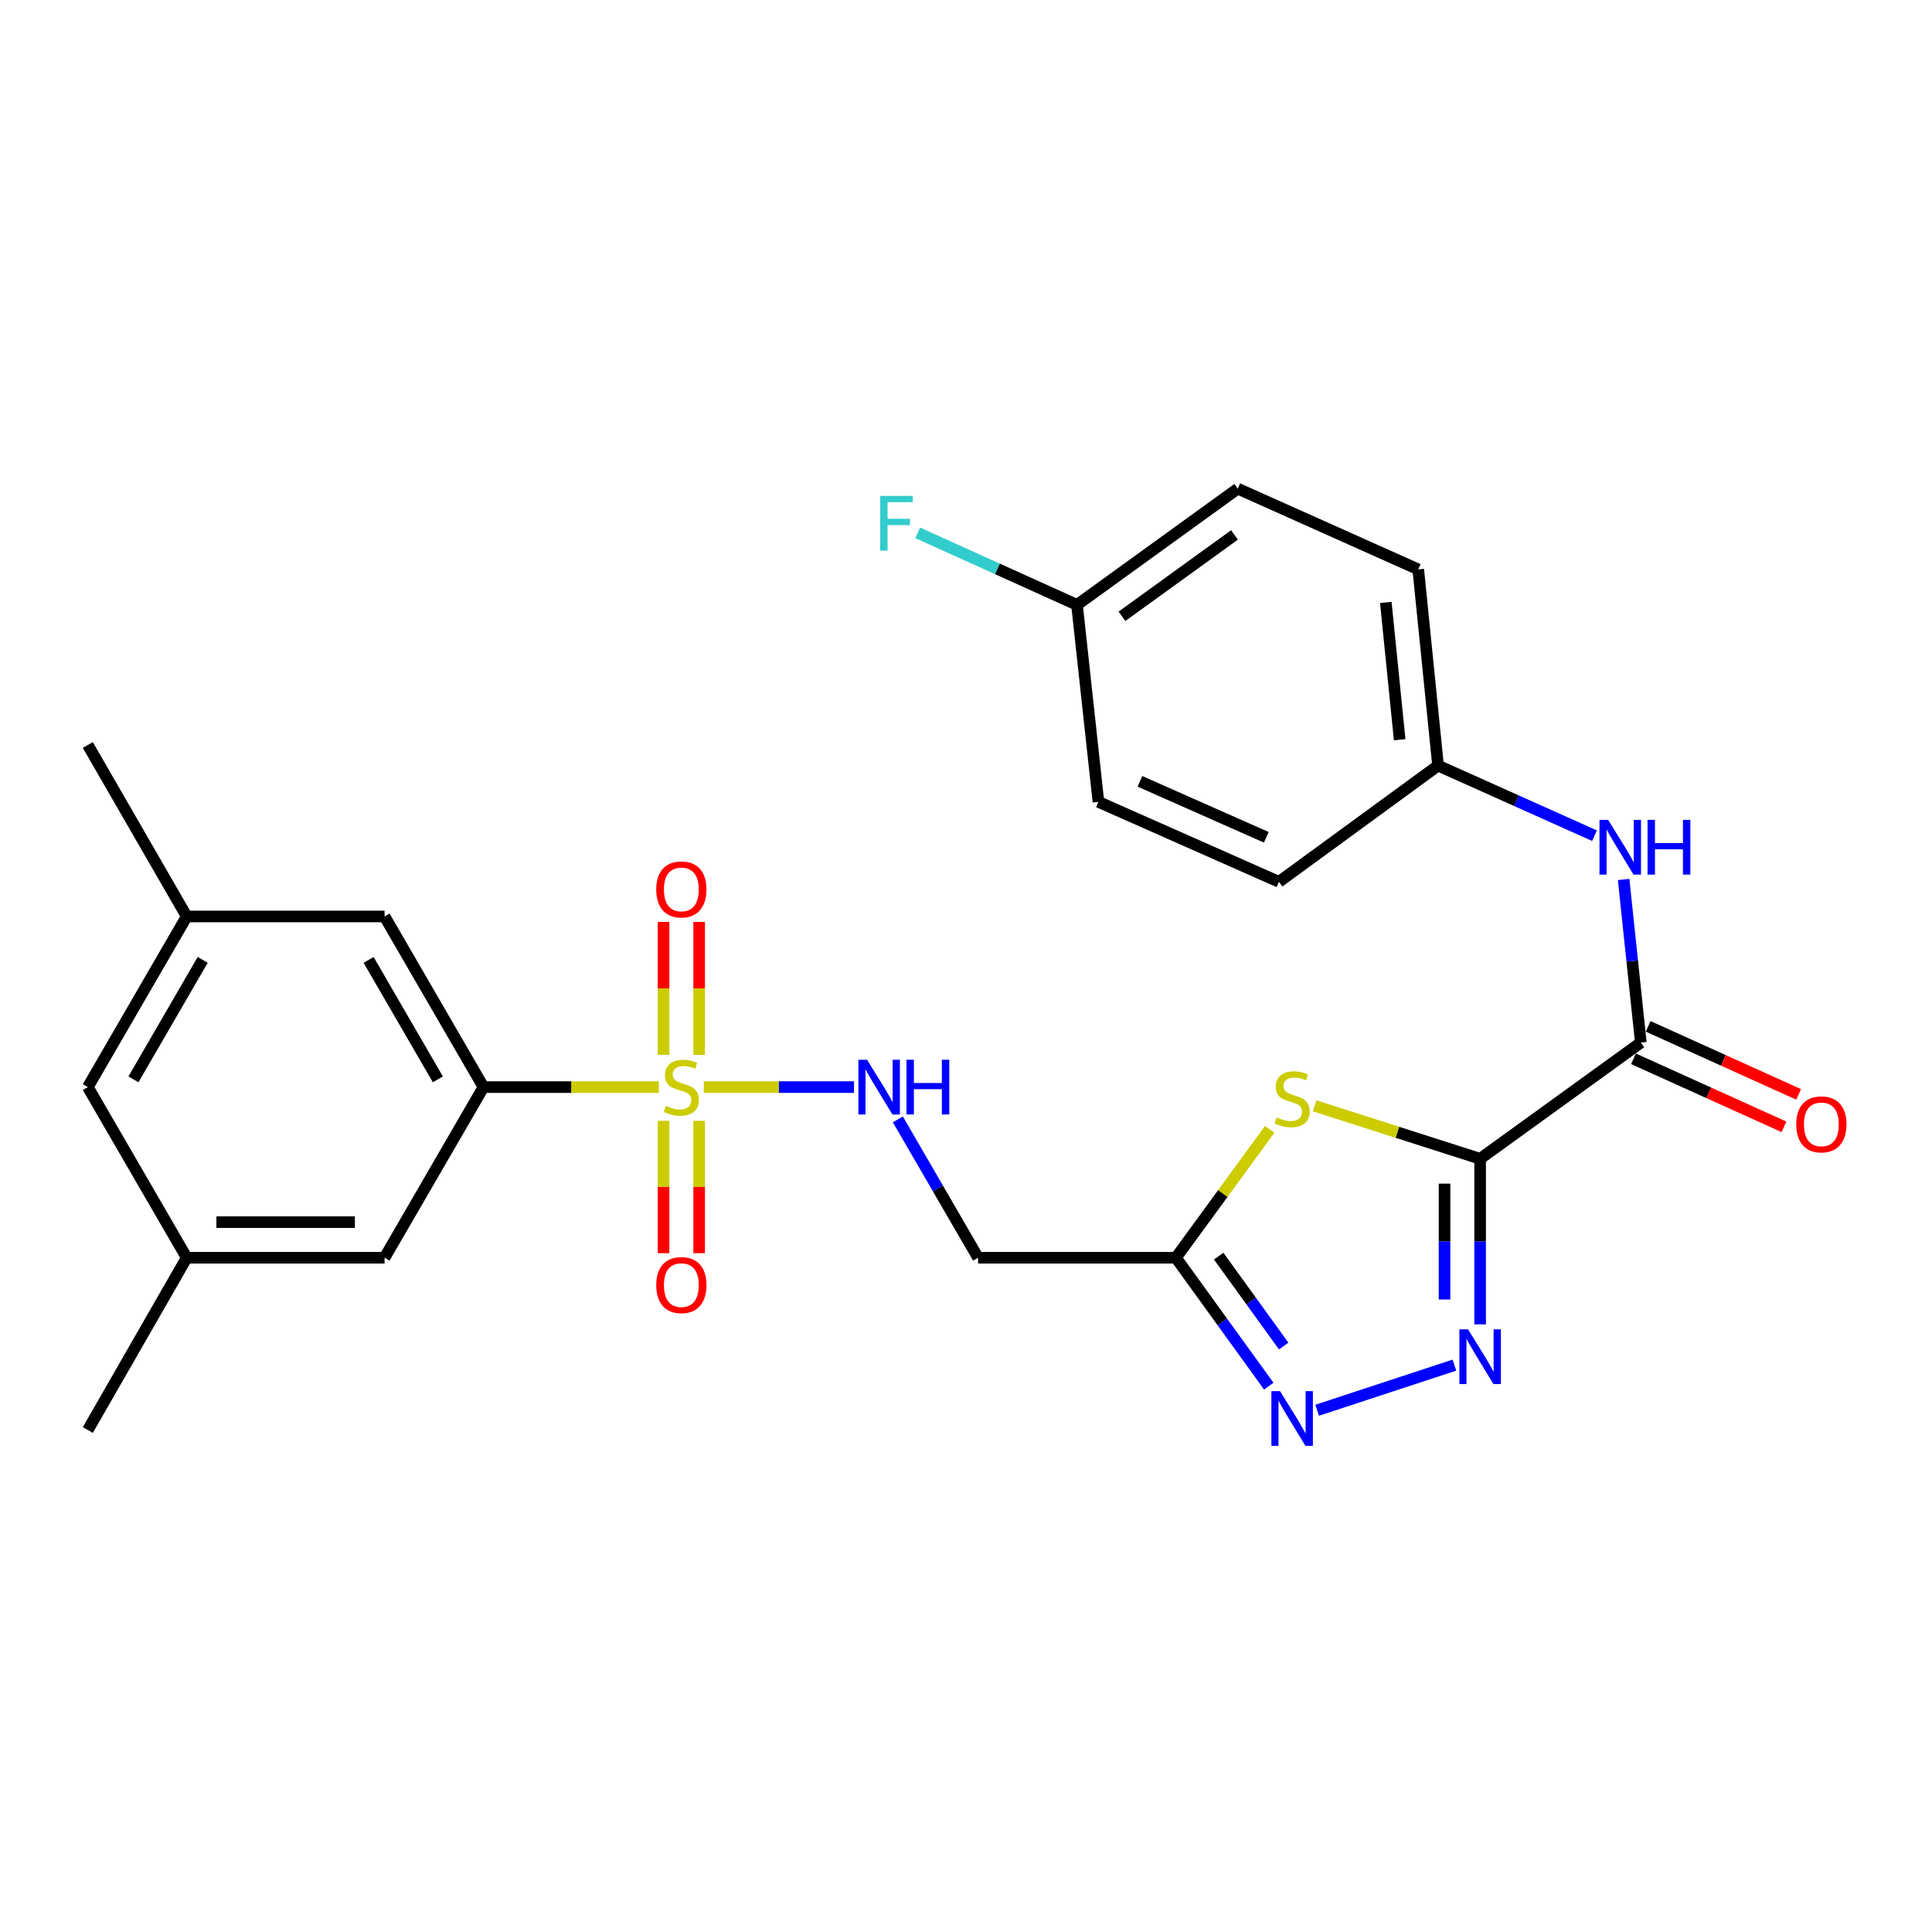 <?xml version='1.0' encoding='iso-8859-1'?>
<svg version='1.1' baseProfile='full'
              xmlns='http://www.w3.org/2000/svg'
                      xmlns:rdkit='http://www.rdkit.org/xml'
                      xmlns:xlink='http://www.w3.org/1999/xlink'
                  xml:space='preserve'
width='1000px' height='1000px' viewBox='0 0 1000 1000'>
<!-- END OF HEADER -->
<rect style='opacity:1.0;fill:#FFFFFF;stroke:none' width='1000' height='1000' x='0' y='0'> </rect>
<path class='bond-1' d='M 766.11,599.787 L 723.276,586.08' style='fill:none;fill-rule:evenodd;stroke:#000000;stroke-width:6px;stroke-linecap:butt;stroke-linejoin:miter;stroke-opacity:1' />
<path class='bond-1' d='M 723.276,586.08 L 680.442,572.373' style='fill:none;fill-rule:evenodd;stroke:#CCCC00;stroke-width:6px;stroke-linecap:butt;stroke-linejoin:miter;stroke-opacity:1' />
<path class='bond-2' d='M 766.11,599.787 L 766.11,642.637' style='fill:none;fill-rule:evenodd;stroke:#000000;stroke-width:6px;stroke-linecap:butt;stroke-linejoin:miter;stroke-opacity:1' />
<path class='bond-2' d='M 766.11,642.637 L 766.11,685.487' style='fill:none;fill-rule:evenodd;stroke:#0000FF;stroke-width:6px;stroke-linecap:butt;stroke-linejoin:miter;stroke-opacity:1' />
<path class='bond-2' d='M 747.685,612.642 L 747.685,642.637' style='fill:none;fill-rule:evenodd;stroke:#000000;stroke-width:6px;stroke-linecap:butt;stroke-linejoin:miter;stroke-opacity:1' />
<path class='bond-2' d='M 747.685,642.637 L 747.685,672.632' style='fill:none;fill-rule:evenodd;stroke:#0000FF;stroke-width:6px;stroke-linecap:butt;stroke-linejoin:miter;stroke-opacity:1' />
<path class='bond-5' d='M 766.11,599.787 L 849.286,539.641' style='fill:none;fill-rule:evenodd;stroke:#000000;stroke-width:6px;stroke-linecap:butt;stroke-linejoin:miter;stroke-opacity:1' />
<path class='bond-0' d='M 364.303,562.682 L 403.168,562.682' style='fill:none;fill-rule:evenodd;stroke:#CCCC00;stroke-width:6px;stroke-linecap:butt;stroke-linejoin:miter;stroke-opacity:1' />
<path class='bond-0' d='M 403.168,562.682 L 442.034,562.682' style='fill:none;fill-rule:evenodd;stroke:#0000FF;stroke-width:6px;stroke-linecap:butt;stroke-linejoin:miter;stroke-opacity:1' />
<path class='bond-6' d='M 341.023,562.682 L 295.638,562.682' style='fill:none;fill-rule:evenodd;stroke:#CCCC00;stroke-width:6px;stroke-linecap:butt;stroke-linejoin:miter;stroke-opacity:1' />
<path class='bond-6' d='M 295.638,562.682 L 250.253,562.682' style='fill:none;fill-rule:evenodd;stroke:#000000;stroke-width:6px;stroke-linecap:butt;stroke-linejoin:miter;stroke-opacity:1' />
<path class='bond-10' d='M 361.875,546.002 L 361.875,511.594' style='fill:none;fill-rule:evenodd;stroke:#CCCC00;stroke-width:6px;stroke-linecap:butt;stroke-linejoin:miter;stroke-opacity:1' />
<path class='bond-10' d='M 361.875,511.594 L 361.875,477.186' style='fill:none;fill-rule:evenodd;stroke:#FF0000;stroke-width:6px;stroke-linecap:butt;stroke-linejoin:miter;stroke-opacity:1' />
<path class='bond-10' d='M 343.451,546.002 L 343.451,511.594' style='fill:none;fill-rule:evenodd;stroke:#CCCC00;stroke-width:6px;stroke-linecap:butt;stroke-linejoin:miter;stroke-opacity:1' />
<path class='bond-10' d='M 343.451,511.594 L 343.451,477.186' style='fill:none;fill-rule:evenodd;stroke:#FF0000;stroke-width:6px;stroke-linecap:butt;stroke-linejoin:miter;stroke-opacity:1' />
<path class='bond-11' d='M 343.451,580.122 L 343.451,614.38' style='fill:none;fill-rule:evenodd;stroke:#CCCC00;stroke-width:6px;stroke-linecap:butt;stroke-linejoin:miter;stroke-opacity:1' />
<path class='bond-11' d='M 343.451,614.38 L 343.451,648.638' style='fill:none;fill-rule:evenodd;stroke:#FF0000;stroke-width:6px;stroke-linecap:butt;stroke-linejoin:miter;stroke-opacity:1' />
<path class='bond-11' d='M 361.875,580.122 L 361.875,614.38' style='fill:none;fill-rule:evenodd;stroke:#CCCC00;stroke-width:6px;stroke-linecap:butt;stroke-linejoin:miter;stroke-opacity:1' />
<path class='bond-11' d='M 361.875,614.38 L 361.875,648.638' style='fill:none;fill-rule:evenodd;stroke:#FF0000;stroke-width:6px;stroke-linecap:butt;stroke-linejoin:miter;stroke-opacity:1' />
<path class='bond-3' d='M 657.178,584.569 L 632.915,617.783' style='fill:none;fill-rule:evenodd;stroke:#CCCC00;stroke-width:6px;stroke-linecap:butt;stroke-linejoin:miter;stroke-opacity:1' />
<path class='bond-3' d='M 632.915,617.783 L 608.652,650.997' style='fill:none;fill-rule:evenodd;stroke:#000000;stroke-width:6px;stroke-linecap:butt;stroke-linejoin:miter;stroke-opacity:1' />
<path class='bond-4' d='M 752.809,706.581 L 681.758,729.946' style='fill:none;fill-rule:evenodd;stroke:#0000FF;stroke-width:6px;stroke-linecap:butt;stroke-linejoin:miter;stroke-opacity:1' />
<path class='bond-8' d='M 608.652,650.997 L 506.252,650.997' style='fill:none;fill-rule:evenodd;stroke:#000000;stroke-width:6px;stroke-linecap:butt;stroke-linejoin:miter;stroke-opacity:1' />
<path class='bond-27' d='M 608.652,650.997 L 632.683,684.237' style='fill:none;fill-rule:evenodd;stroke:#000000;stroke-width:6px;stroke-linecap:butt;stroke-linejoin:miter;stroke-opacity:1' />
<path class='bond-27' d='M 632.683,684.237 L 656.715,717.478' style='fill:none;fill-rule:evenodd;stroke:#0000FF;stroke-width:6px;stroke-linecap:butt;stroke-linejoin:miter;stroke-opacity:1' />
<path class='bond-27' d='M 630.792,650.175 L 647.614,673.443' style='fill:none;fill-rule:evenodd;stroke:#000000;stroke-width:6px;stroke-linecap:butt;stroke-linejoin:miter;stroke-opacity:1' />
<path class='bond-27' d='M 647.614,673.443 L 664.436,696.711' style='fill:none;fill-rule:evenodd;stroke:#0000FF;stroke-width:6px;stroke-linecap:butt;stroke-linejoin:miter;stroke-opacity:1' />
<path class='bond-9' d='M 849.286,539.641 L 844.838,497.432' style='fill:none;fill-rule:evenodd;stroke:#000000;stroke-width:6px;stroke-linecap:butt;stroke-linejoin:miter;stroke-opacity:1' />
<path class='bond-9' d='M 844.838,497.432 L 840.391,455.223' style='fill:none;fill-rule:evenodd;stroke:#0000FF;stroke-width:6px;stroke-linecap:butt;stroke-linejoin:miter;stroke-opacity:1' />
<path class='bond-14' d='M 845.491,548.036 L 884.431,565.639' style='fill:none;fill-rule:evenodd;stroke:#000000;stroke-width:6px;stroke-linecap:butt;stroke-linejoin:miter;stroke-opacity:1' />
<path class='bond-14' d='M 884.431,565.639 L 923.371,583.243' style='fill:none;fill-rule:evenodd;stroke:#FF0000;stroke-width:6px;stroke-linecap:butt;stroke-linejoin:miter;stroke-opacity:1' />
<path class='bond-14' d='M 853.081,531.247 L 892.021,548.851' style='fill:none;fill-rule:evenodd;stroke:#000000;stroke-width:6px;stroke-linecap:butt;stroke-linejoin:miter;stroke-opacity:1' />
<path class='bond-14' d='M 892.021,548.851 L 930.96,566.454' style='fill:none;fill-rule:evenodd;stroke:#FF0000;stroke-width:6px;stroke-linecap:butt;stroke-linejoin:miter;stroke-opacity:1' />
<path class='bond-12' d='M 250.253,562.682 L 199.054,474.357' style='fill:none;fill-rule:evenodd;stroke:#000000;stroke-width:6px;stroke-linecap:butt;stroke-linejoin:miter;stroke-opacity:1' />
<path class='bond-12' d='M 226.633,558.674 L 190.794,496.846' style='fill:none;fill-rule:evenodd;stroke:#000000;stroke-width:6px;stroke-linecap:butt;stroke-linejoin:miter;stroke-opacity:1' />
<path class='bond-13' d='M 250.253,562.682 L 199.054,650.997' style='fill:none;fill-rule:evenodd;stroke:#000000;stroke-width:6px;stroke-linecap:butt;stroke-linejoin:miter;stroke-opacity:1' />
<path class='bond-7' d='M 464.733,579.394 L 485.492,615.196' style='fill:none;fill-rule:evenodd;stroke:#0000FF;stroke-width:6px;stroke-linecap:butt;stroke-linejoin:miter;stroke-opacity:1' />
<path class='bond-7' d='M 485.492,615.196 L 506.252,650.997' style='fill:none;fill-rule:evenodd;stroke:#000000;stroke-width:6px;stroke-linecap:butt;stroke-linejoin:miter;stroke-opacity:1' />
<path class='bond-17' d='M 825.307,432.551 L 784.823,414.409' style='fill:none;fill-rule:evenodd;stroke:#0000FF;stroke-width:6px;stroke-linecap:butt;stroke-linejoin:miter;stroke-opacity:1' />
<path class='bond-17' d='M 784.823,414.409 L 744.338,396.268' style='fill:none;fill-rule:evenodd;stroke:#000000;stroke-width:6px;stroke-linecap:butt;stroke-linejoin:miter;stroke-opacity:1' />
<path class='bond-15' d='M 199.054,474.357 L 96.644,474.357' style='fill:none;fill-rule:evenodd;stroke:#000000;stroke-width:6px;stroke-linecap:butt;stroke-linejoin:miter;stroke-opacity:1' />
<path class='bond-16' d='M 199.054,650.997 L 96.644,650.997' style='fill:none;fill-rule:evenodd;stroke:#000000;stroke-width:6px;stroke-linecap:butt;stroke-linejoin:miter;stroke-opacity:1' />
<path class='bond-16' d='M 183.692,632.573 L 112.005,632.573' style='fill:none;fill-rule:evenodd;stroke:#000000;stroke-width:6px;stroke-linecap:butt;stroke-linejoin:miter;stroke-opacity:1' />
<path class='bond-25' d='M 96.644,474.357 L 45.455,385.612' style='fill:none;fill-rule:evenodd;stroke:#000000;stroke-width:6px;stroke-linecap:butt;stroke-linejoin:miter;stroke-opacity:1' />
<path class='bond-29' d='M 96.644,474.357 L 45.455,562.682' style='fill:none;fill-rule:evenodd;stroke:#000000;stroke-width:6px;stroke-linecap:butt;stroke-linejoin:miter;stroke-opacity:1' />
<path class='bond-29' d='M 104.906,496.845 L 69.074,558.672' style='fill:none;fill-rule:evenodd;stroke:#000000;stroke-width:6px;stroke-linecap:butt;stroke-linejoin:miter;stroke-opacity:1' />
<path class='bond-18' d='M 96.644,650.997 L 45.455,562.682' style='fill:none;fill-rule:evenodd;stroke:#000000;stroke-width:6px;stroke-linecap:butt;stroke-linejoin:miter;stroke-opacity:1' />
<path class='bond-26' d='M 96.644,650.997 L 45.455,740.172' style='fill:none;fill-rule:evenodd;stroke:#000000;stroke-width:6px;stroke-linecap:butt;stroke-linejoin:miter;stroke-opacity:1' />
<path class='bond-21' d='M 744.338,396.268 L 661.98,456.434' style='fill:none;fill-rule:evenodd;stroke:#000000;stroke-width:6px;stroke-linecap:butt;stroke-linejoin:miter;stroke-opacity:1' />
<path class='bond-22' d='M 744.338,396.268 L 734.082,294.728' style='fill:none;fill-rule:evenodd;stroke:#000000;stroke-width:6px;stroke-linecap:butt;stroke-linejoin:miter;stroke-opacity:1' />
<path class='bond-22' d='M 724.468,382.888 L 717.289,311.811' style='fill:none;fill-rule:evenodd;stroke:#000000;stroke-width:6px;stroke-linecap:butt;stroke-linejoin:miter;stroke-opacity:1' />
<path class='bond-19' d='M 557.452,313.081 L 640.659,252.925' style='fill:none;fill-rule:evenodd;stroke:#000000;stroke-width:6px;stroke-linecap:butt;stroke-linejoin:miter;stroke-opacity:1' />
<path class='bond-19' d='M 580.728,318.989 L 638.973,276.879' style='fill:none;fill-rule:evenodd;stroke:#000000;stroke-width:6px;stroke-linecap:butt;stroke-linejoin:miter;stroke-opacity:1' />
<path class='bond-20' d='M 557.452,313.081 L 516.227,294.442' style='fill:none;fill-rule:evenodd;stroke:#000000;stroke-width:6px;stroke-linecap:butt;stroke-linejoin:miter;stroke-opacity:1' />
<path class='bond-20' d='M 516.227,294.442 L 475.002,275.804' style='fill:none;fill-rule:evenodd;stroke:#33CCCC;stroke-width:6px;stroke-linecap:butt;stroke-linejoin:miter;stroke-opacity:1' />
<path class='bond-28' d='M 557.452,313.081 L 568.547,415.051' style='fill:none;fill-rule:evenodd;stroke:#000000;stroke-width:6px;stroke-linecap:butt;stroke-linejoin:miter;stroke-opacity:1' />
<path class='bond-24' d='M 661.98,456.434 L 568.547,415.051' style='fill:none;fill-rule:evenodd;stroke:#000000;stroke-width:6px;stroke-linecap:butt;stroke-linejoin:miter;stroke-opacity:1' />
<path class='bond-24' d='M 655.427,433.381 L 590.024,404.412' style='fill:none;fill-rule:evenodd;stroke:#000000;stroke-width:6px;stroke-linecap:butt;stroke-linejoin:miter;stroke-opacity:1' />
<path class='bond-23' d='M 734.082,294.728 L 640.659,252.925' style='fill:none;fill-rule:evenodd;stroke:#000000;stroke-width:6px;stroke-linecap:butt;stroke-linejoin:miter;stroke-opacity:1' />
<path  class='atom-1' d='M 344.663 572.402
Q 344.983 572.522, 346.303 573.082
Q 347.623 573.642, 349.063 574.002
Q 350.543 574.322, 351.983 574.322
Q 354.663 574.322, 356.223 573.042
Q 357.783 571.722, 357.783 569.442
Q 357.783 567.882, 356.983 566.922
Q 356.223 565.962, 355.023 565.442
Q 353.823 564.922, 351.823 564.322
Q 349.303 563.562, 347.783 562.842
Q 346.303 562.122, 345.223 560.602
Q 344.183 559.082, 344.183 556.522
Q 344.183 552.962, 346.583 550.762
Q 349.023 548.562, 353.823 548.562
Q 357.103 548.562, 360.823 550.122
L 359.903 553.202
Q 356.503 551.802, 353.943 551.802
Q 351.183 551.802, 349.663 552.962
Q 348.143 554.082, 348.183 556.042
Q 348.183 557.562, 348.943 558.482
Q 349.743 559.402, 350.863 559.922
Q 352.023 560.442, 353.943 561.042
Q 356.503 561.842, 358.023 562.642
Q 359.543 563.442, 360.623 565.082
Q 361.743 566.682, 361.743 569.442
Q 361.743 573.362, 359.103 575.482
Q 356.503 577.562, 352.143 577.562
Q 349.623 577.562, 347.703 577.002
Q 345.823 576.482, 343.583 575.562
L 344.663 572.402
' fill='#CCCC00'/>
<path  class='atom-2' d='M 660.808 578.37
Q 661.128 578.49, 662.448 579.05
Q 663.768 579.61, 665.208 579.97
Q 666.688 580.29, 668.128 580.29
Q 670.808 580.29, 672.368 579.01
Q 673.928 577.69, 673.928 575.41
Q 673.928 573.85, 673.128 572.89
Q 672.368 571.93, 671.168 571.41
Q 669.968 570.89, 667.968 570.29
Q 665.448 569.53, 663.928 568.81
Q 662.448 568.09, 661.368 566.57
Q 660.328 565.05, 660.328 562.49
Q 660.328 558.93, 662.728 556.73
Q 665.168 554.53, 669.968 554.53
Q 673.248 554.53, 676.968 556.09
L 676.048 559.17
Q 672.648 557.77, 670.088 557.77
Q 667.328 557.77, 665.808 558.93
Q 664.288 560.05, 664.328 562.01
Q 664.328 563.53, 665.088 564.45
Q 665.888 565.37, 667.008 565.89
Q 668.168 566.41, 670.088 567.01
Q 672.648 567.81, 674.168 568.61
Q 675.688 569.41, 676.768 571.05
Q 677.888 572.65, 677.888 575.41
Q 677.888 579.33, 675.248 581.45
Q 672.648 583.53, 668.288 583.53
Q 665.768 583.53, 663.848 582.97
Q 661.968 582.45, 659.728 581.53
L 660.808 578.37
' fill='#CCCC00'/>
<path  class='atom-3' d='M 759.85 688.047
L 769.13 703.047
Q 770.05 704.527, 771.53 707.207
Q 773.01 709.887, 773.09 710.047
L 773.09 688.047
L 776.85 688.047
L 776.85 716.367
L 772.97 716.367
L 763.01 699.967
Q 761.85 698.047, 760.61 695.847
Q 759.41 693.647, 759.05 692.967
L 759.05 716.367
L 755.37 716.367
L 755.37 688.047
L 759.85 688.047
' fill='#0000FF'/>
<path  class='atom-5' d='M 662.548 720.044
L 671.828 735.044
Q 672.748 736.524, 674.228 739.204
Q 675.708 741.884, 675.788 742.044
L 675.788 720.044
L 679.548 720.044
L 679.548 748.364
L 675.668 748.364
L 665.708 731.964
Q 664.548 730.044, 663.308 727.844
Q 662.108 725.644, 661.748 724.964
L 661.748 748.364
L 658.068 748.364
L 658.068 720.044
L 662.548 720.044
' fill='#0000FF'/>
<path  class='atom-8' d='M 448.782 548.522
L 458.062 563.522
Q 458.982 565.002, 460.462 567.682
Q 461.942 570.362, 462.022 570.522
L 462.022 548.522
L 465.782 548.522
L 465.782 576.842
L 461.902 576.842
L 451.942 560.442
Q 450.782 558.522, 449.542 556.322
Q 448.342 554.122, 447.982 553.442
L 447.982 576.842
L 444.302 576.842
L 444.302 548.522
L 448.782 548.522
' fill='#0000FF'/>
<path  class='atom-8' d='M 469.182 548.522
L 473.022 548.522
L 473.022 560.562
L 487.502 560.562
L 487.502 548.522
L 491.342 548.522
L 491.342 576.842
L 487.502 576.842
L 487.502 563.762
L 473.022 563.762
L 473.022 576.842
L 469.182 576.842
L 469.182 548.522
' fill='#0000FF'/>
<path  class='atom-10' d='M 832.371 424.361
L 841.651 439.361
Q 842.571 440.841, 844.051 443.521
Q 845.531 446.201, 845.611 446.361
L 845.611 424.361
L 849.371 424.361
L 849.371 452.681
L 845.491 452.681
L 835.531 436.281
Q 834.371 434.361, 833.131 432.161
Q 831.931 429.961, 831.571 429.281
L 831.571 452.681
L 827.891 452.681
L 827.891 424.361
L 832.371 424.361
' fill='#0000FF'/>
<path  class='atom-10' d='M 852.771 424.361
L 856.611 424.361
L 856.611 436.401
L 871.091 436.401
L 871.091 424.361
L 874.931 424.361
L 874.931 452.681
L 871.091 452.681
L 871.091 439.601
L 856.611 439.601
L 856.611 452.681
L 852.771 452.681
L 852.771 424.361
' fill='#0000FF'/>
<path  class='atom-11' d='M 339.663 460.363
Q 339.663 453.563, 343.023 449.763
Q 346.383 445.963, 352.663 445.963
Q 358.943 445.963, 362.303 449.763
Q 365.663 453.563, 365.663 460.363
Q 365.663 467.243, 362.263 471.163
Q 358.863 475.043, 352.663 475.043
Q 346.423 475.043, 343.023 471.163
Q 339.663 467.283, 339.663 460.363
M 352.663 471.843
Q 356.983 471.843, 359.303 468.963
Q 361.663 466.043, 361.663 460.363
Q 361.663 454.803, 359.303 452.003
Q 356.983 449.163, 352.663 449.163
Q 348.343 449.163, 345.983 451.963
Q 343.663 454.763, 343.663 460.363
Q 343.663 466.083, 345.983 468.963
Q 348.343 471.843, 352.663 471.843
' fill='#FF0000'/>
<path  class='atom-12' d='M 339.663 665.162
Q 339.663 658.362, 343.023 654.562
Q 346.383 650.762, 352.663 650.762
Q 358.943 650.762, 362.303 654.562
Q 365.663 658.362, 365.663 665.162
Q 365.663 672.042, 362.263 675.962
Q 358.863 679.842, 352.663 679.842
Q 346.423 679.842, 343.023 675.962
Q 339.663 672.082, 339.663 665.162
M 352.663 676.642
Q 356.983 676.642, 359.303 673.762
Q 361.663 670.842, 361.663 665.162
Q 361.663 659.602, 359.303 656.802
Q 356.983 653.962, 352.663 653.962
Q 348.343 653.962, 345.983 656.762
Q 343.663 659.562, 343.663 665.162
Q 343.663 670.882, 345.983 673.762
Q 348.343 676.642, 352.663 676.642
' fill='#FF0000'/>
<path  class='atom-15' d='M 929.729 581.965
Q 929.729 575.165, 933.089 571.365
Q 936.449 567.565, 942.729 567.565
Q 949.009 567.565, 952.369 571.365
Q 955.729 575.165, 955.729 581.965
Q 955.729 588.845, 952.329 592.765
Q 948.929 596.645, 942.729 596.645
Q 936.489 596.645, 933.089 592.765
Q 929.729 588.885, 929.729 581.965
M 942.729 593.445
Q 947.049 593.445, 949.369 590.565
Q 951.729 587.645, 951.729 581.965
Q 951.729 576.405, 949.369 573.605
Q 947.049 570.765, 942.729 570.765
Q 938.409 570.765, 936.049 573.565
Q 933.729 576.365, 933.729 581.965
Q 933.729 587.685, 936.049 590.565
Q 938.409 593.445, 942.729 593.445
' fill='#FF0000'/>
<path  class='atom-21' d='M 455.599 256.678
L 472.439 256.678
L 472.439 259.918
L 459.399 259.918
L 459.399 268.518
L 470.999 268.518
L 470.999 271.798
L 459.399 271.798
L 459.399 284.998
L 455.599 284.998
L 455.599 256.678
' fill='#33CCCC'/>
</svg>
